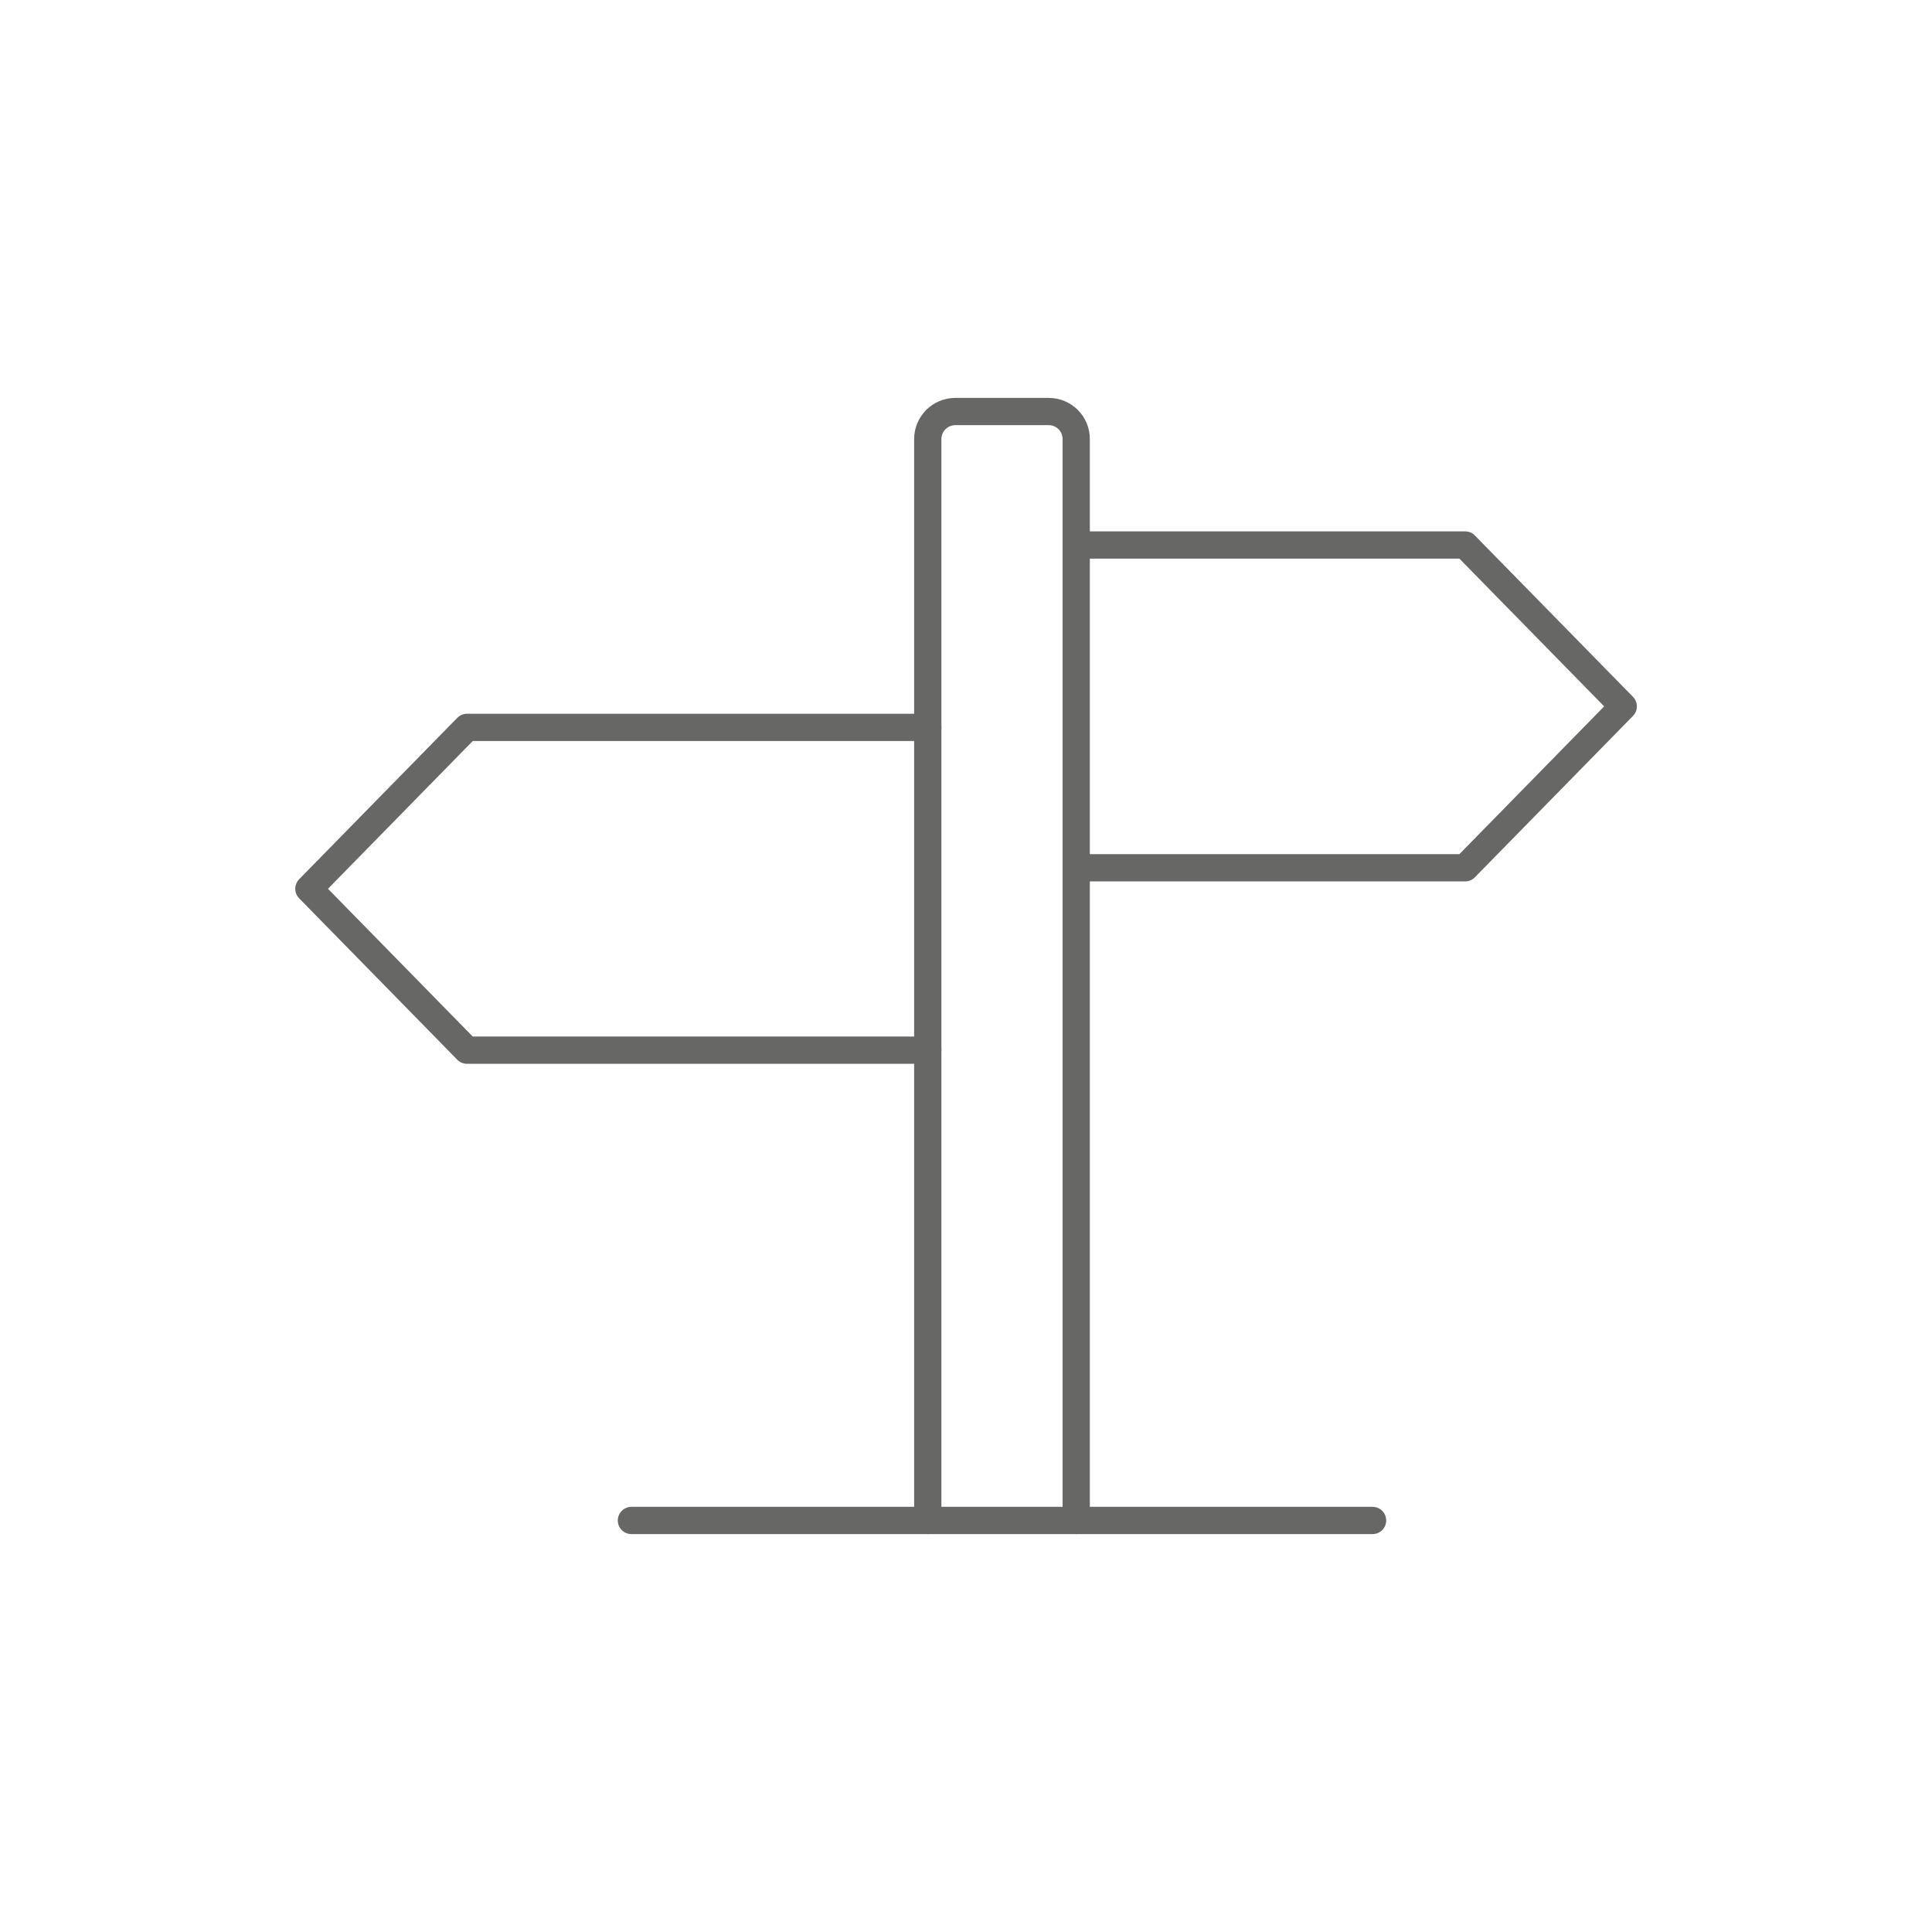<?xml version="1.0" encoding="UTF-8"?>
<svg id="Ebene_1" data-name="Ebene 1" xmlns="http://www.w3.org/2000/svg" xmlns:xlink="http://www.w3.org/1999/xlink" viewBox="0 0 141.73 141.73">
  <defs>
    <style>
      .cls-1, .cls-2 {
        fill: none;
      }

      .cls-2 {
        stroke: #676766;
        stroke-linecap: round;
        stroke-linejoin: round;
        stroke-width: 2px;
      }

      .cls-3 {
        clip-path: url(#clippath);
      }
    </style>
    <clipPath id="clippath">
      <rect class="cls-1" x="21.66" y="29.19" width="98.42" height="83.35"/>
    </clipPath>
  </defs>
  <g class="cls-3">
    <polyline class="cls-2" points="78.95 39.98 107.48 39.98 119.08 51.82 107.48 63.66 78.95 63.66"/>
    <polyline class="cls-2" points="68.06 53.36 34.26 53.36 22.66 65.2 34.26 77.04 68.06 77.04"/>
    <path class="cls-2" d="M68.06,111.54V32.21c0-1.11.9-2.02,2.02-2.02h6.85c1.12,0,2.02.9,2.02,2.02v79.33"/>
    <line class="cls-2" x1="100.69" y1="111.54" x2="46.32" y2="111.54"/>
  </g>
</svg>